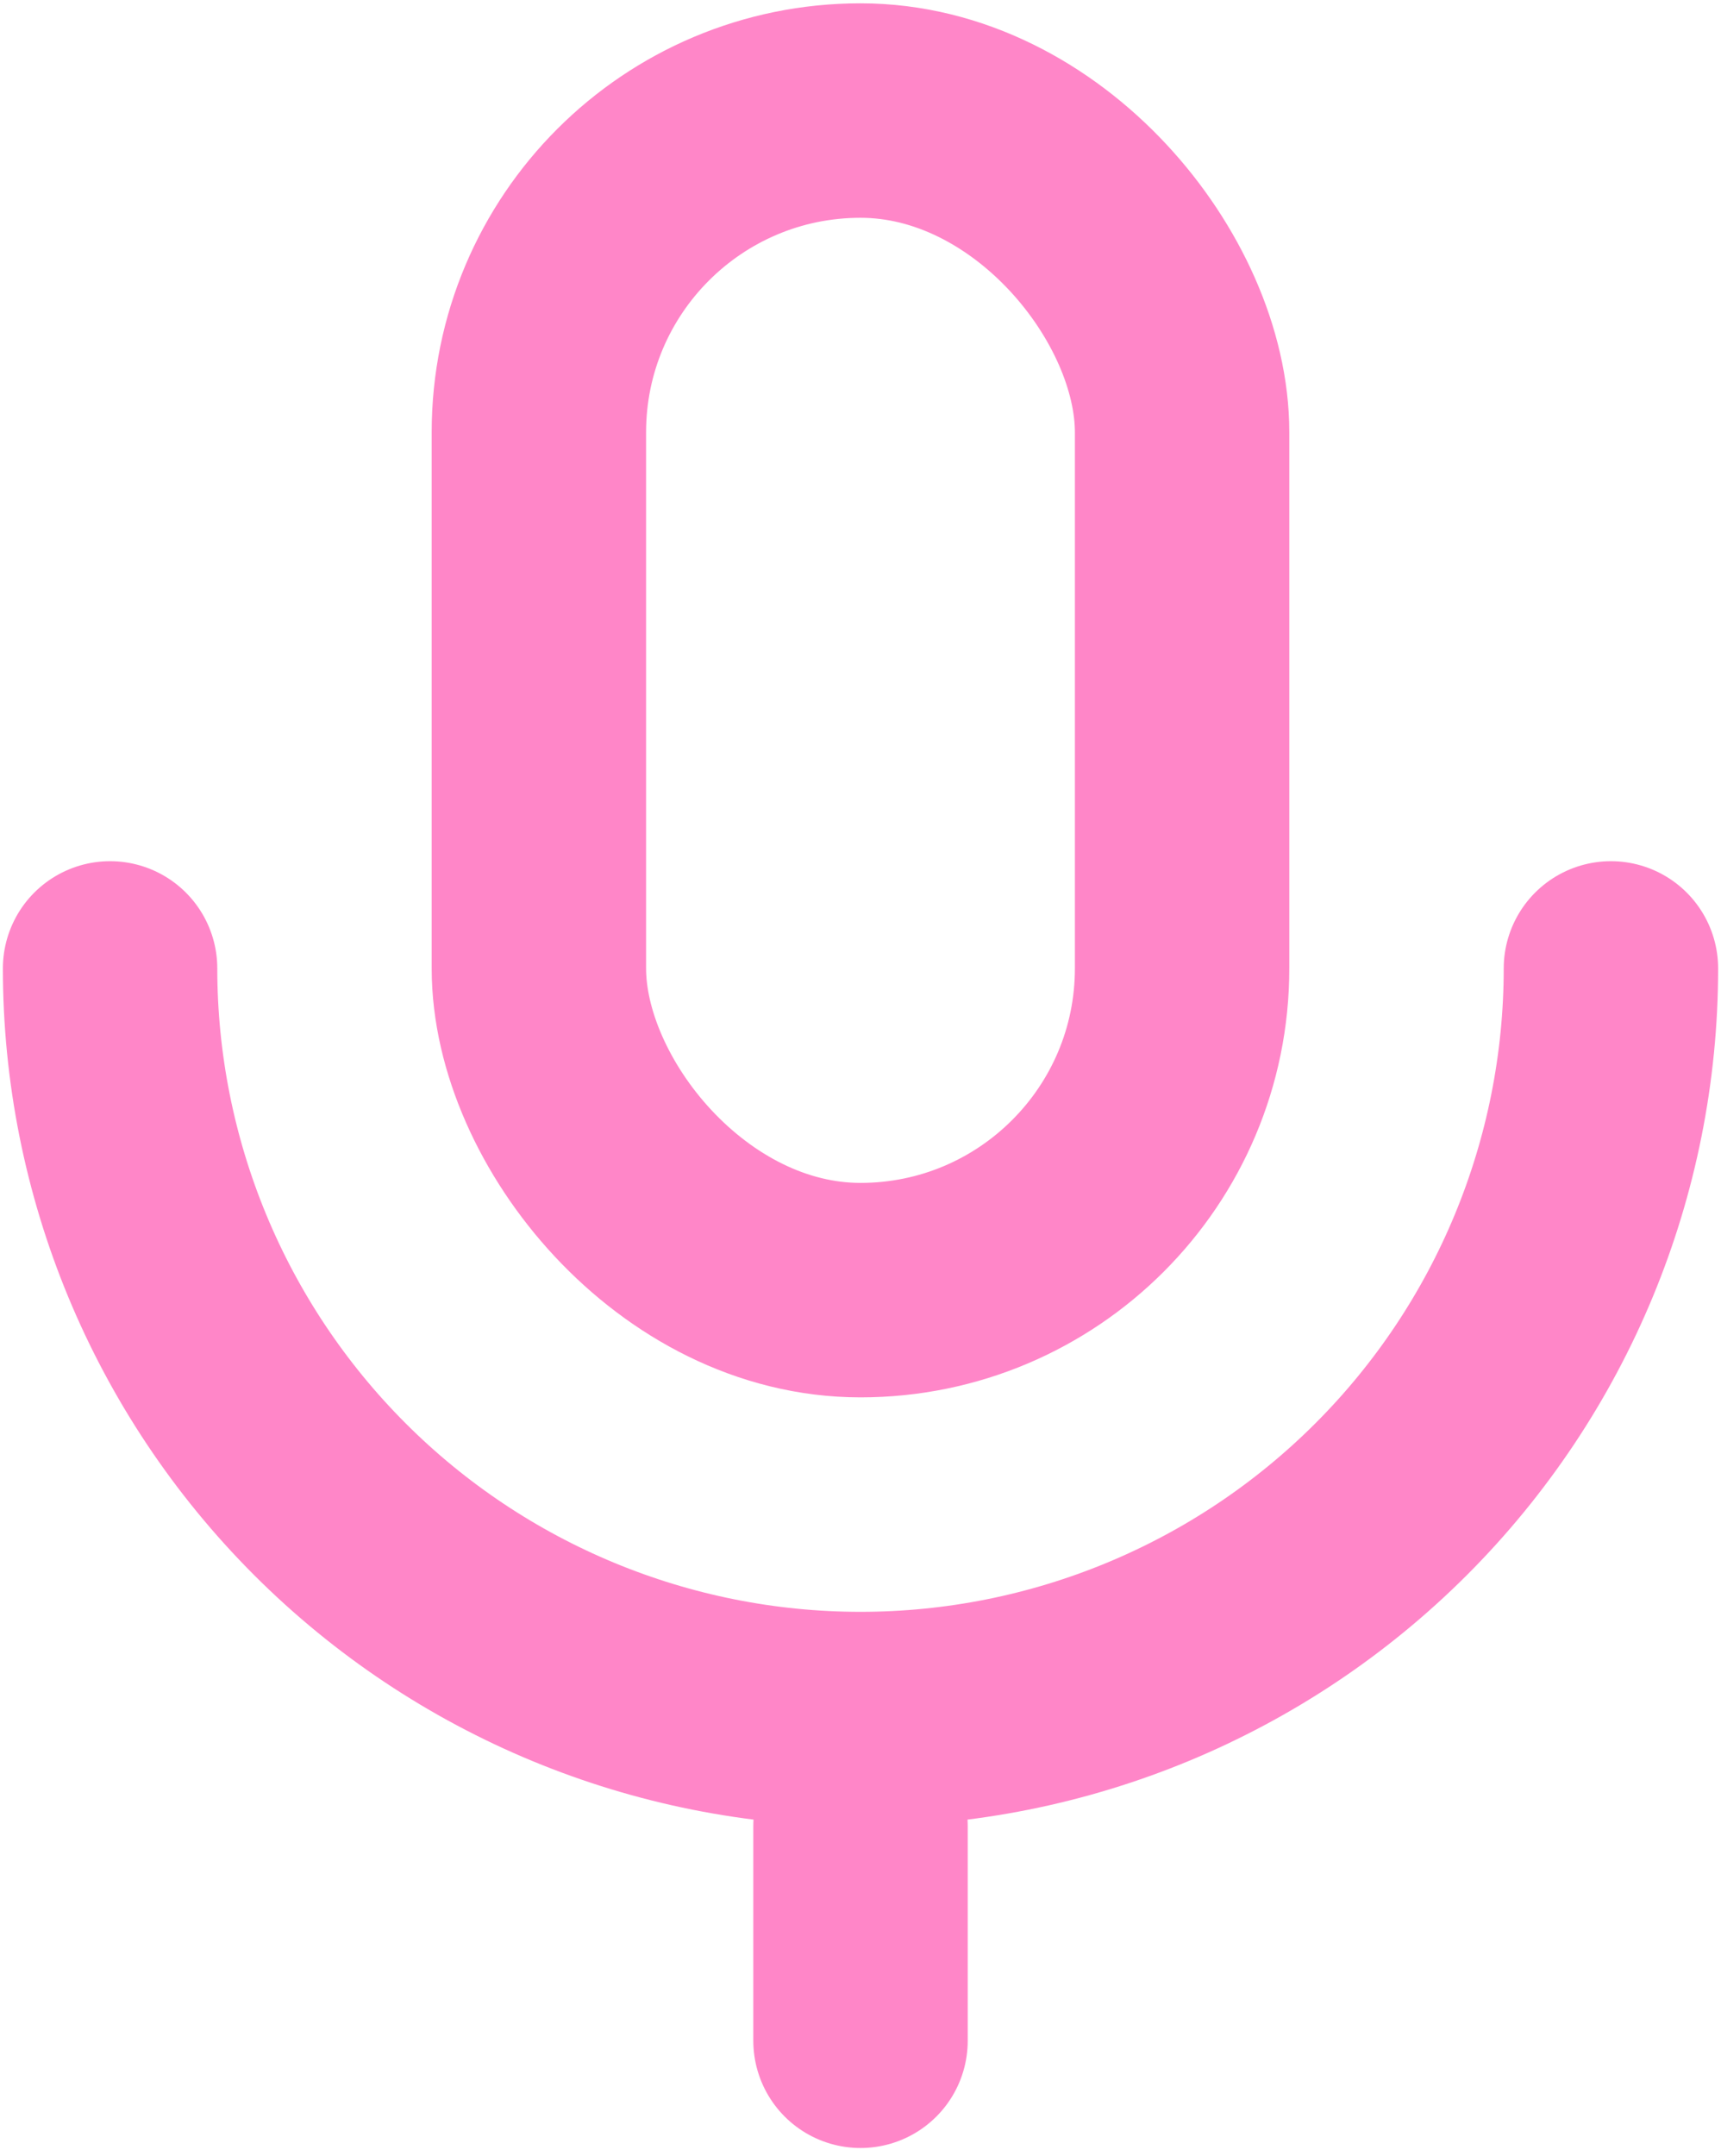 <?xml version="1.0" encoding="UTF-8"?> <svg xmlns="http://www.w3.org/2000/svg" width="218" height="273" viewBox="0 0 218 273" fill="none"><rect x="68.26" y="14" width="81.477" height="149.375" rx="40.739" stroke="#FF86C8" stroke-width="27.159" stroke-linejoin="round"></rect><path d="M13.944 122.636C13.944 147.847 23.959 172.025 41.785 189.851C59.612 207.678 83.79 217.693 109 217.693C134.211 217.693 158.389 207.678 176.216 189.851C194.042 172.025 204.057 147.847 204.057 122.636" stroke="#FF86C8" stroke-width="27.159" stroke-linecap="round" stroke-linejoin="round"></path><path d="M109.002 258.431V231.272" stroke="#FF86C8" stroke-width="27.159" stroke-linecap="round" stroke-linejoin="round"></path></svg> 